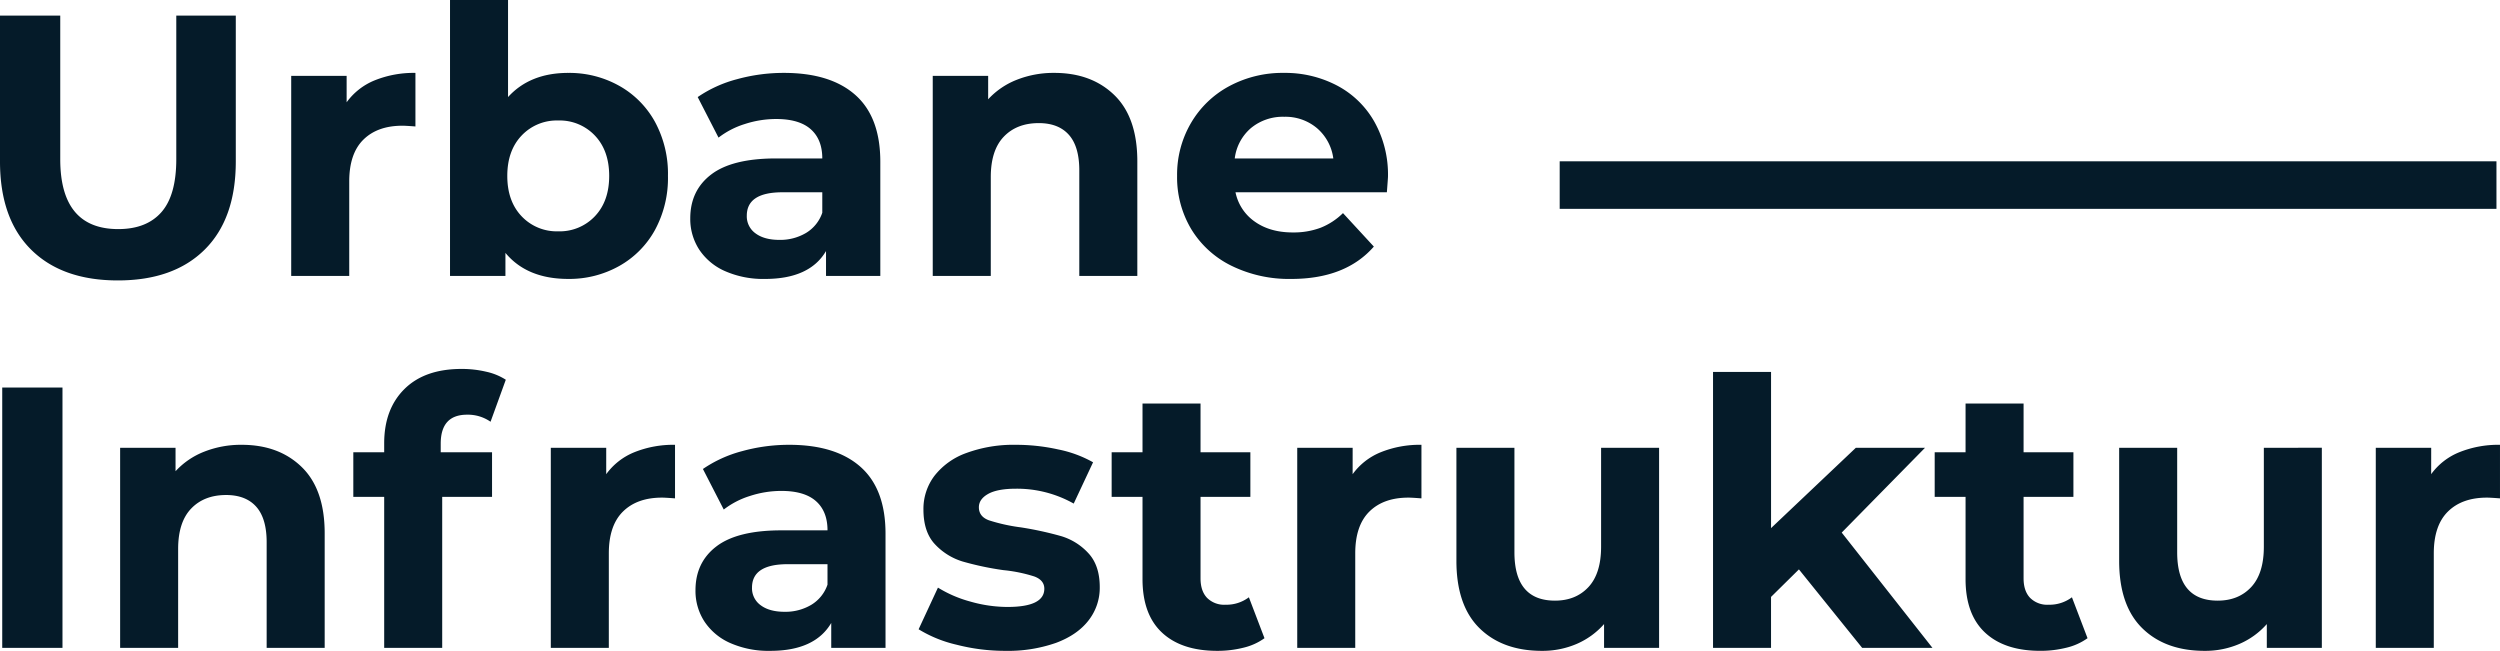 <svg xmlns="http://www.w3.org/2000/svg" width="894.026" height="232.75" viewBox="0 0 894.026 232.75">
  <g id="Gruppe_11" data-name="Gruppe 11" transform="translate(1638.759 -581.314)">
    <g id="Komponente_2_1" data-name="Komponente 2 – 1" transform="translate(-1638.759 581.314)">
      <path id="Pfad_15" data-name="Pfad 15" d="M52.4,1.6q-19.95,0-31.056-11.039T10.241-40.964V-93.1H31.787v51.338q0,25,20.748,25,10.108,0,15.428-6.052t5.32-18.953V-93.1h21.28v52.136q0,20.482-11.106,31.521T52.4,1.6Zm81.8-63.707a23.072,23.072,0,0,1,10.041-7.847,37.269,37.269,0,0,1,14.564-2.66v19.152q-3.458-.266-4.655-.266-8.911,0-13.965,4.988t-5.054,14.962V0H114.38V-71.554H134.2Zm79.268-10.507A36.465,36.465,0,0,1,231.62-68.03a32.948,32.948,0,0,1,12.835,12.9,38.948,38.948,0,0,1,4.655,19.351,38.948,38.948,0,0,1-4.655,19.352,32.948,32.948,0,0,1-12.835,12.9,36.465,36.465,0,0,1-18.155,4.588q-14.763,0-22.477-9.31V0H171.171V-98.686h20.748v34.713Q199.766-72.618,213.465-72.618ZM209.874-15.96a17.281,17.281,0,0,0,13.1-5.387q5.12-5.386,5.12-14.431t-5.12-14.431a17.281,17.281,0,0,0-13.1-5.387,17.281,17.281,0,0,0-13.1,5.387q-5.12,5.386-5.12,14.431t5.12,14.431A17.281,17.281,0,0,0,209.874-15.96Zm80.731-56.658q16.625,0,25.536,7.914t8.911,23.873V0H305.634V-8.911q-5.852,9.975-21.812,9.975a33.853,33.853,0,0,1-14.3-2.793,21.319,21.319,0,0,1-9.243-7.714,20.077,20.077,0,0,1-3.192-11.172q0-9.975,7.514-15.694t23.209-5.719H304.3q0-6.783-4.123-10.44t-12.369-3.658a36.115,36.115,0,0,0-11.239,1.8,29.733,29.733,0,0,0-9.376,4.854l-7.448-14.5a44.939,44.939,0,0,1,14.031-6.384A62.856,62.856,0,0,1,290.605-72.618Zm-1.6,59.717a18.069,18.069,0,0,0,9.443-2.461A13.464,13.464,0,0,0,304.3-22.61v-7.315H290.073q-12.768,0-12.768,8.379a7.462,7.462,0,0,0,3.126,6.317Q283.556-12.9,289.009-12.9ZM387.3-72.618q13.3,0,21.48,7.98t8.18,23.674V0H396.207V-37.772q0-8.512-3.724-12.7t-10.773-4.19q-7.847,0-12.5,4.854t-4.655,14.431V0H343.8V-71.554h19.817v8.379a27.514,27.514,0,0,1,10.241-6.982A35.681,35.681,0,0,1,387.3-72.618ZM506.6-35.511q0,.4-.4,5.586H452.067a16.859,16.859,0,0,0,6.916,10.507q5.453,3.857,13.566,3.857a27.47,27.47,0,0,0,9.909-1.662,24,24,0,0,0,8.047-5.253l11.039,11.97Q491.435,1.064,472.017,1.064A46.707,46.707,0,0,1,450.6-3.658a34.612,34.612,0,0,1-14.364-13.1,36.1,36.1,0,0,1-5.054-19.019,36.565,36.565,0,0,1,4.987-18.952,34.941,34.941,0,0,1,13.7-13.167,40.221,40.221,0,0,1,19.484-4.722A39.9,39.9,0,0,1,488.376-68.1a33.006,33.006,0,0,1,13.366,12.968A38.668,38.668,0,0,1,506.6-35.511ZM469.49-56.924a17.868,17.868,0,0,0-11.837,3.99A16.985,16.985,0,0,0,451.8-42.028h35.245a17.155,17.155,0,0,0-5.852-10.839A17.491,17.491,0,0,0,469.49-56.924ZM11.039,39.9H32.585V133H11.039ZM96.691,60.382q13.3,0,21.48,7.98t8.179,23.674V133H105.6V95.228q0-8.512-3.724-12.7T91.1,78.337q-7.847,0-12.5,4.854t-4.655,14.43V133H53.2V61.446H73.017v8.379a27.514,27.514,0,0,1,10.241-6.982A35.681,35.681,0,0,1,96.691,60.382Zm71.155,2.66H186.2V79H168.378v54H147.63V79H136.591V63.042H147.63V59.85q0-12.236,7.249-19.418t20.415-7.182a38.079,38.079,0,0,1,8.844,1,21.5,21.5,0,0,1,6.983,2.859l-5.453,15.029a14.189,14.189,0,0,0-8.379-2.527q-9.443,0-9.443,10.374Zm59.185,7.847a23.072,23.072,0,0,1,10.041-7.847,37.269,37.269,0,0,1,14.564-2.66V79.534q-3.458-.266-4.655-.266-8.911,0-13.965,4.988t-5.054,14.963V133H207.214V61.446h19.817Zm65.436-10.507q16.625,0,25.536,7.914t8.911,23.873V133H307.5v-8.911q-5.852,9.975-21.812,9.975a33.853,33.853,0,0,1-14.3-2.793,21.319,21.319,0,0,1-9.243-7.714,20.077,20.077,0,0,1-3.192-11.172q0-9.975,7.514-15.694t23.209-5.719h16.492q0-6.783-4.123-10.44t-12.369-3.658a36.116,36.116,0,0,0-11.239,1.8,29.733,29.733,0,0,0-9.376,4.854l-7.448-14.5a44.939,44.939,0,0,1,14.031-6.384A62.856,62.856,0,0,1,292.467,60.382Zm-1.6,59.717a18.069,18.069,0,0,0,9.443-2.461,13.464,13.464,0,0,0,5.852-7.248v-7.315H291.935q-12.768,0-12.768,8.379a7.462,7.462,0,0,0,3.126,6.317Q285.418,120.1,290.871,120.1Zm78.869,13.965a69.508,69.508,0,0,1-17.423-2.194,45.521,45.521,0,0,1-13.566-5.52l6.916-14.9a43.528,43.528,0,0,0,11.571,4.987,48.5,48.5,0,0,0,13.3,1.929q13.167,0,13.167-6.517,0-3.059-3.591-4.389a53.189,53.189,0,0,0-11.039-2.261,106.492,106.492,0,0,1-14.5-3.059,22.492,22.492,0,0,1-9.909-6.118q-4.189-4.389-4.189-12.5A19.584,19.584,0,0,1,344.4,71.488a25.252,25.252,0,0,1,11.438-8.18A48.851,48.851,0,0,1,373.6,60.382a69.685,69.685,0,0,1,15.1,1.662,42.194,42.194,0,0,1,12.435,4.589L394.212,81.4a41.288,41.288,0,0,0-20.615-5.32q-6.65,0-9.975,1.862T360.3,82.726q0,3.325,3.591,4.655a63.572,63.572,0,0,0,11.438,2.527,122.435,122.435,0,0,1,14.364,3.125,21.579,21.579,0,0,1,9.709,6.051q4.123,4.389,4.123,12.236a18.9,18.9,0,0,1-3.99,11.837q-3.99,5.187-11.638,8.047A51.848,51.848,0,0,1,369.74,134.064Zm92.7-4.522a21.327,21.327,0,0,1-7.514,3.392,37.993,37.993,0,0,1-9.376,1.13q-12.768,0-19.75-6.517T418.817,108.4V79H407.778V63.042h11.039V45.619h20.748V63.042h17.822V79H439.565v29.127q0,4.522,2.327,6.982a8.626,8.626,0,0,0,6.583,2.461,13.334,13.334,0,0,0,8.379-2.66Zm31.521-58.653A23.072,23.072,0,0,1,504,63.042a37.269,37.269,0,0,1,14.564-2.66V79.534q-3.458-.266-4.655-.266-8.911,0-13.965,4.988t-5.054,14.963V133H474.145V61.446h19.817Zm109.592-9.443V133H583.87v-8.512a27.518,27.518,0,0,1-9.842,7.116,30.962,30.962,0,0,1-12.369,2.46q-14.1,0-22.344-8.113t-8.246-24.073V61.446h20.748V98.819q0,17.29,14.5,17.29,7.448,0,11.97-4.854t4.522-14.431V61.446Zm50.008,43.491-9.975,9.842V133H622.839V34.314h20.748v55.86l30.324-28.728h24.738L668.857,91.77,701.309,133H676.172Zm103.208,24.6a21.326,21.326,0,0,1-7.514,3.392,37.993,37.993,0,0,1-9.377,1.13q-12.768,0-19.75-6.517T713.146,108.4V79H702.107V63.042h11.039V45.619h20.748V63.042h17.822V79H733.894v29.127q0,4.522,2.328,6.982a8.626,8.626,0,0,0,6.583,2.461,13.334,13.334,0,0,0,8.379-2.66Zm83.79-68.1V133H820.876v-8.512a27.518,27.518,0,0,1-9.842,7.116,30.962,30.962,0,0,1-12.369,2.46q-14.1,0-22.344-8.113t-8.246-24.073V61.446h20.748V98.819q0,17.29,14.5,17.29,7.448,0,11.97-4.854t4.522-14.431V61.446Zm39.1,9.443A23.072,23.072,0,0,1,889.7,63.042a37.269,37.269,0,0,1,14.563-2.66V79.534q-3.458-.266-4.655-.266-8.911,0-13.965,4.988t-5.054,14.963V133H859.845V61.446h19.817Z" transform="translate(-10.241 98.686)" fill="#051b29"/>
      <rect id="Rechteck_10" data-name="Rechteck 10" width="335" height="17" transform="translate(557.759 57.686)" fill="#051b29"/>
    </g>
  </g>
</svg>
